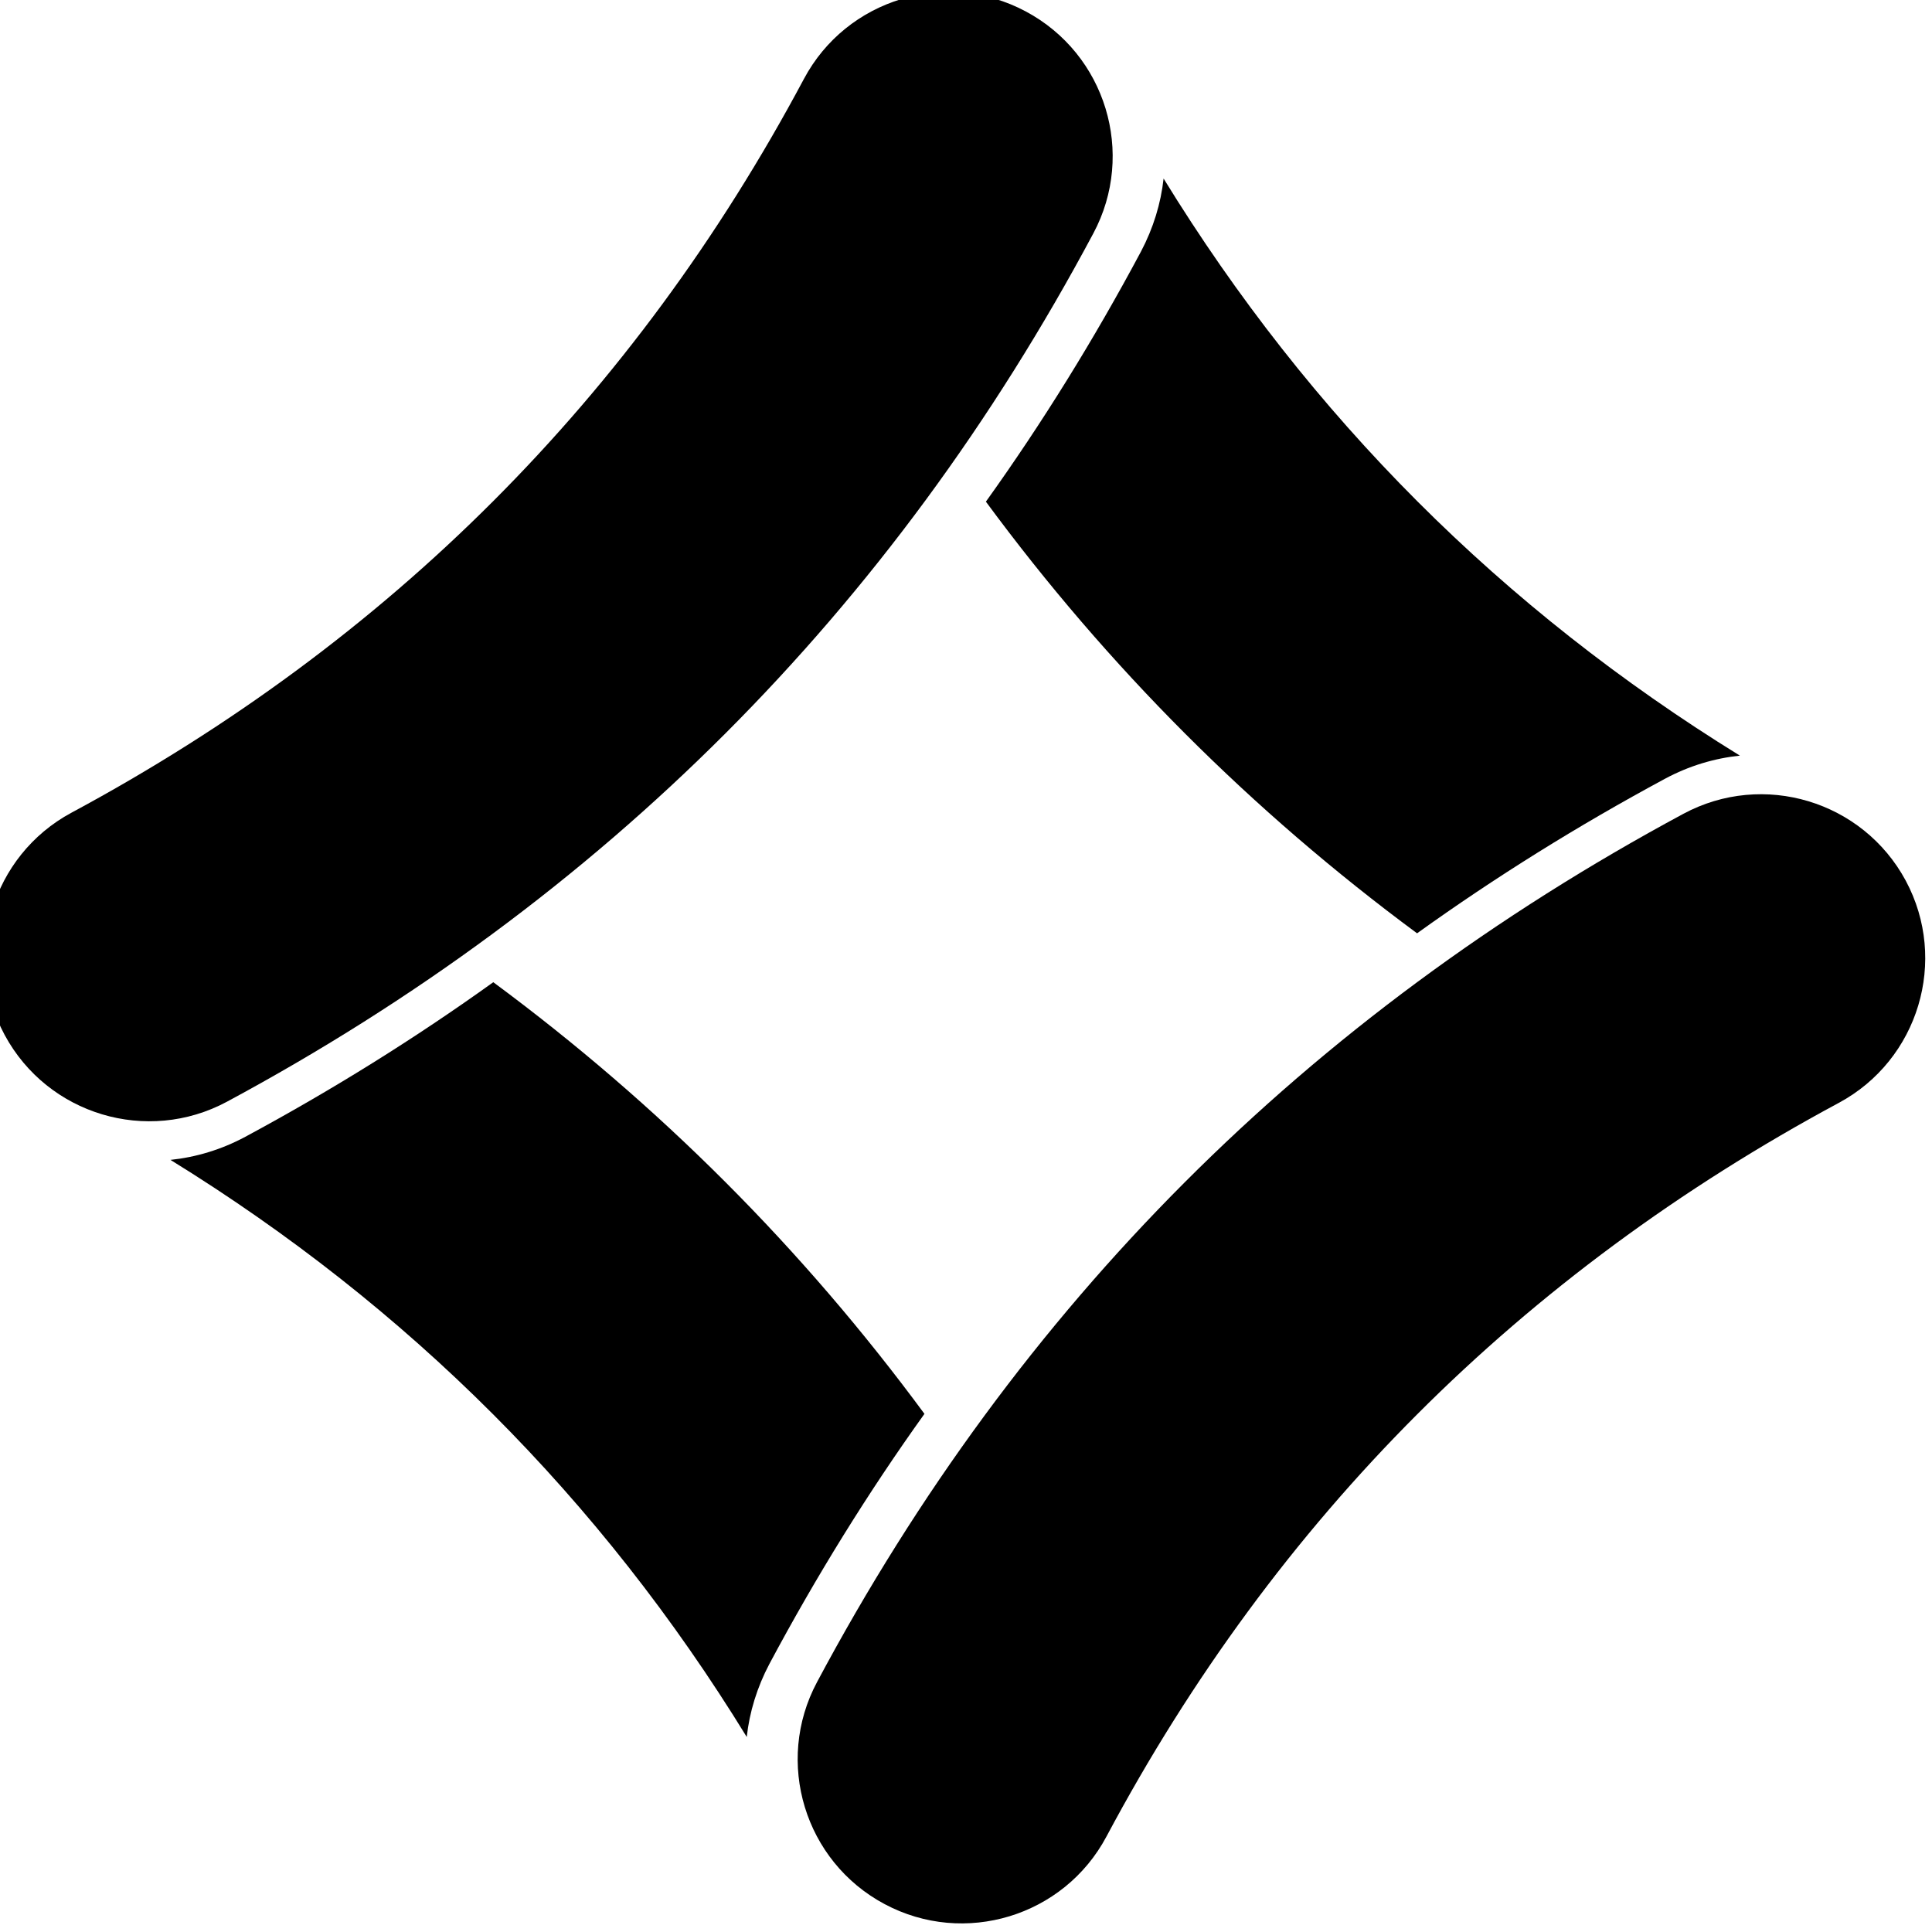 <?xml version="1.0" encoding="UTF-8" standalone="no"?>
<!DOCTYPE svg PUBLIC "-//W3C//DTD SVG 1.1//EN" "http://www.w3.org/Graphics/SVG/1.1/DTD/svg11.dtd">
<svg width="100%" height="100%" viewBox="0 0 100 100" version="1.1" xmlns="http://www.w3.org/2000/svg" xmlns:xlink="http://www.w3.org/1999/xlink" xml:space="preserve" xmlns:serif="http://www.serif.com/" style="fill-rule:evenodd;clip-rule:evenodd;stroke-linejoin:round;stroke-miterlimit:2;">
    <g transform="matrix(1,0,0,1,-1630,-1849.4)">
        <g transform="matrix(0.464,0,0,0.316,2280,1529.4)">
            <g transform="matrix(1.294,0,0,3.487,-3161.06,-3767.91)">
                <rect x="1359.89" y="1370.84" width="166.488" height="90.73" style="fill:none;"/>
                <clipPath id="_clip1">
                    <rect x="1359.89" y="1370.84" width="166.488" height="90.73"/>
                </clipPath>
                <g clip-path="url(#_clip1)">
                    <g transform="matrix(0.746,0,0,0.871,89.386,614.993)">
                        <g transform="matrix(1.855,0,0,-0.864,-1995.32,997.382)">
                            <path d="M2040.55,41.396C2031.44,56.265 2019.46,68.258 2004.65,77.417C2006.24,77.584 2007.82,78.056 2009.31,78.858C2014.74,81.788 2019.89,85.005 2024.76,88.508C2035.06,80.876 2044.02,71.899 2051.62,61.565C2048.11,56.656 2044.89,51.452 2041.96,45.954C2041.19,44.493 2040.72,42.948 2040.55,41.396Z"/>
                        </g>
                        <g transform="matrix(-1.855,0,0,0.864,5623.29,841.803)">
                            <path d="M2024.76,88.508C2035.06,80.876 2044.02,71.899 2051.62,61.565C2048.11,56.656 2044.89,51.452 2041.96,45.954C2041.19,44.493 2040.72,42.948 2040.55,41.396C2031.44,56.265 2019.46,68.258 2004.65,77.417C2006.24,77.584 2007.82,78.056 2009.31,78.858C2014.74,81.788 2019.89,85.005 2024.76,88.508Z"/>
                        </g>
                        <g transform="matrix(-1.855,0,0,-0.864,5623.29,997.382)">
                            <path d="M2008.17,99.019C2003.2,101.696 1997,99.829 1994.32,94.851C1991.65,89.873 1993.52,83.658 1998.48,80.981C2018.28,70.312 2033.52,55.073 2044.11,35.18C2046.76,30.193 2052.96,28.304 2057.93,30.964C2062.91,33.624 2064.8,39.833 2062.14,44.82C2049.61,68.358 2031.59,86.396 2008.17,99.019Z"/>
                        </g>
                        <g transform="matrix(1.855,0,0,0.864,-1995.32,841.803)">
                            <path d="M2008.17,99.019C2003.2,101.696 1997,99.829 1994.32,94.851C1991.65,89.873 1993.52,83.658 1998.48,80.981C2018.28,70.312 2033.52,55.073 2044.11,35.18C2046.76,30.193 2052.96,28.304 2057.93,30.964C2062.91,33.624 2064.8,39.833 2062.14,44.82C2049.61,68.358 2031.59,86.396 2008.17,99.019Z"/>
                        </g>
                    </g>
                </g>
            </g>
        </g>
    </g>
</svg>
